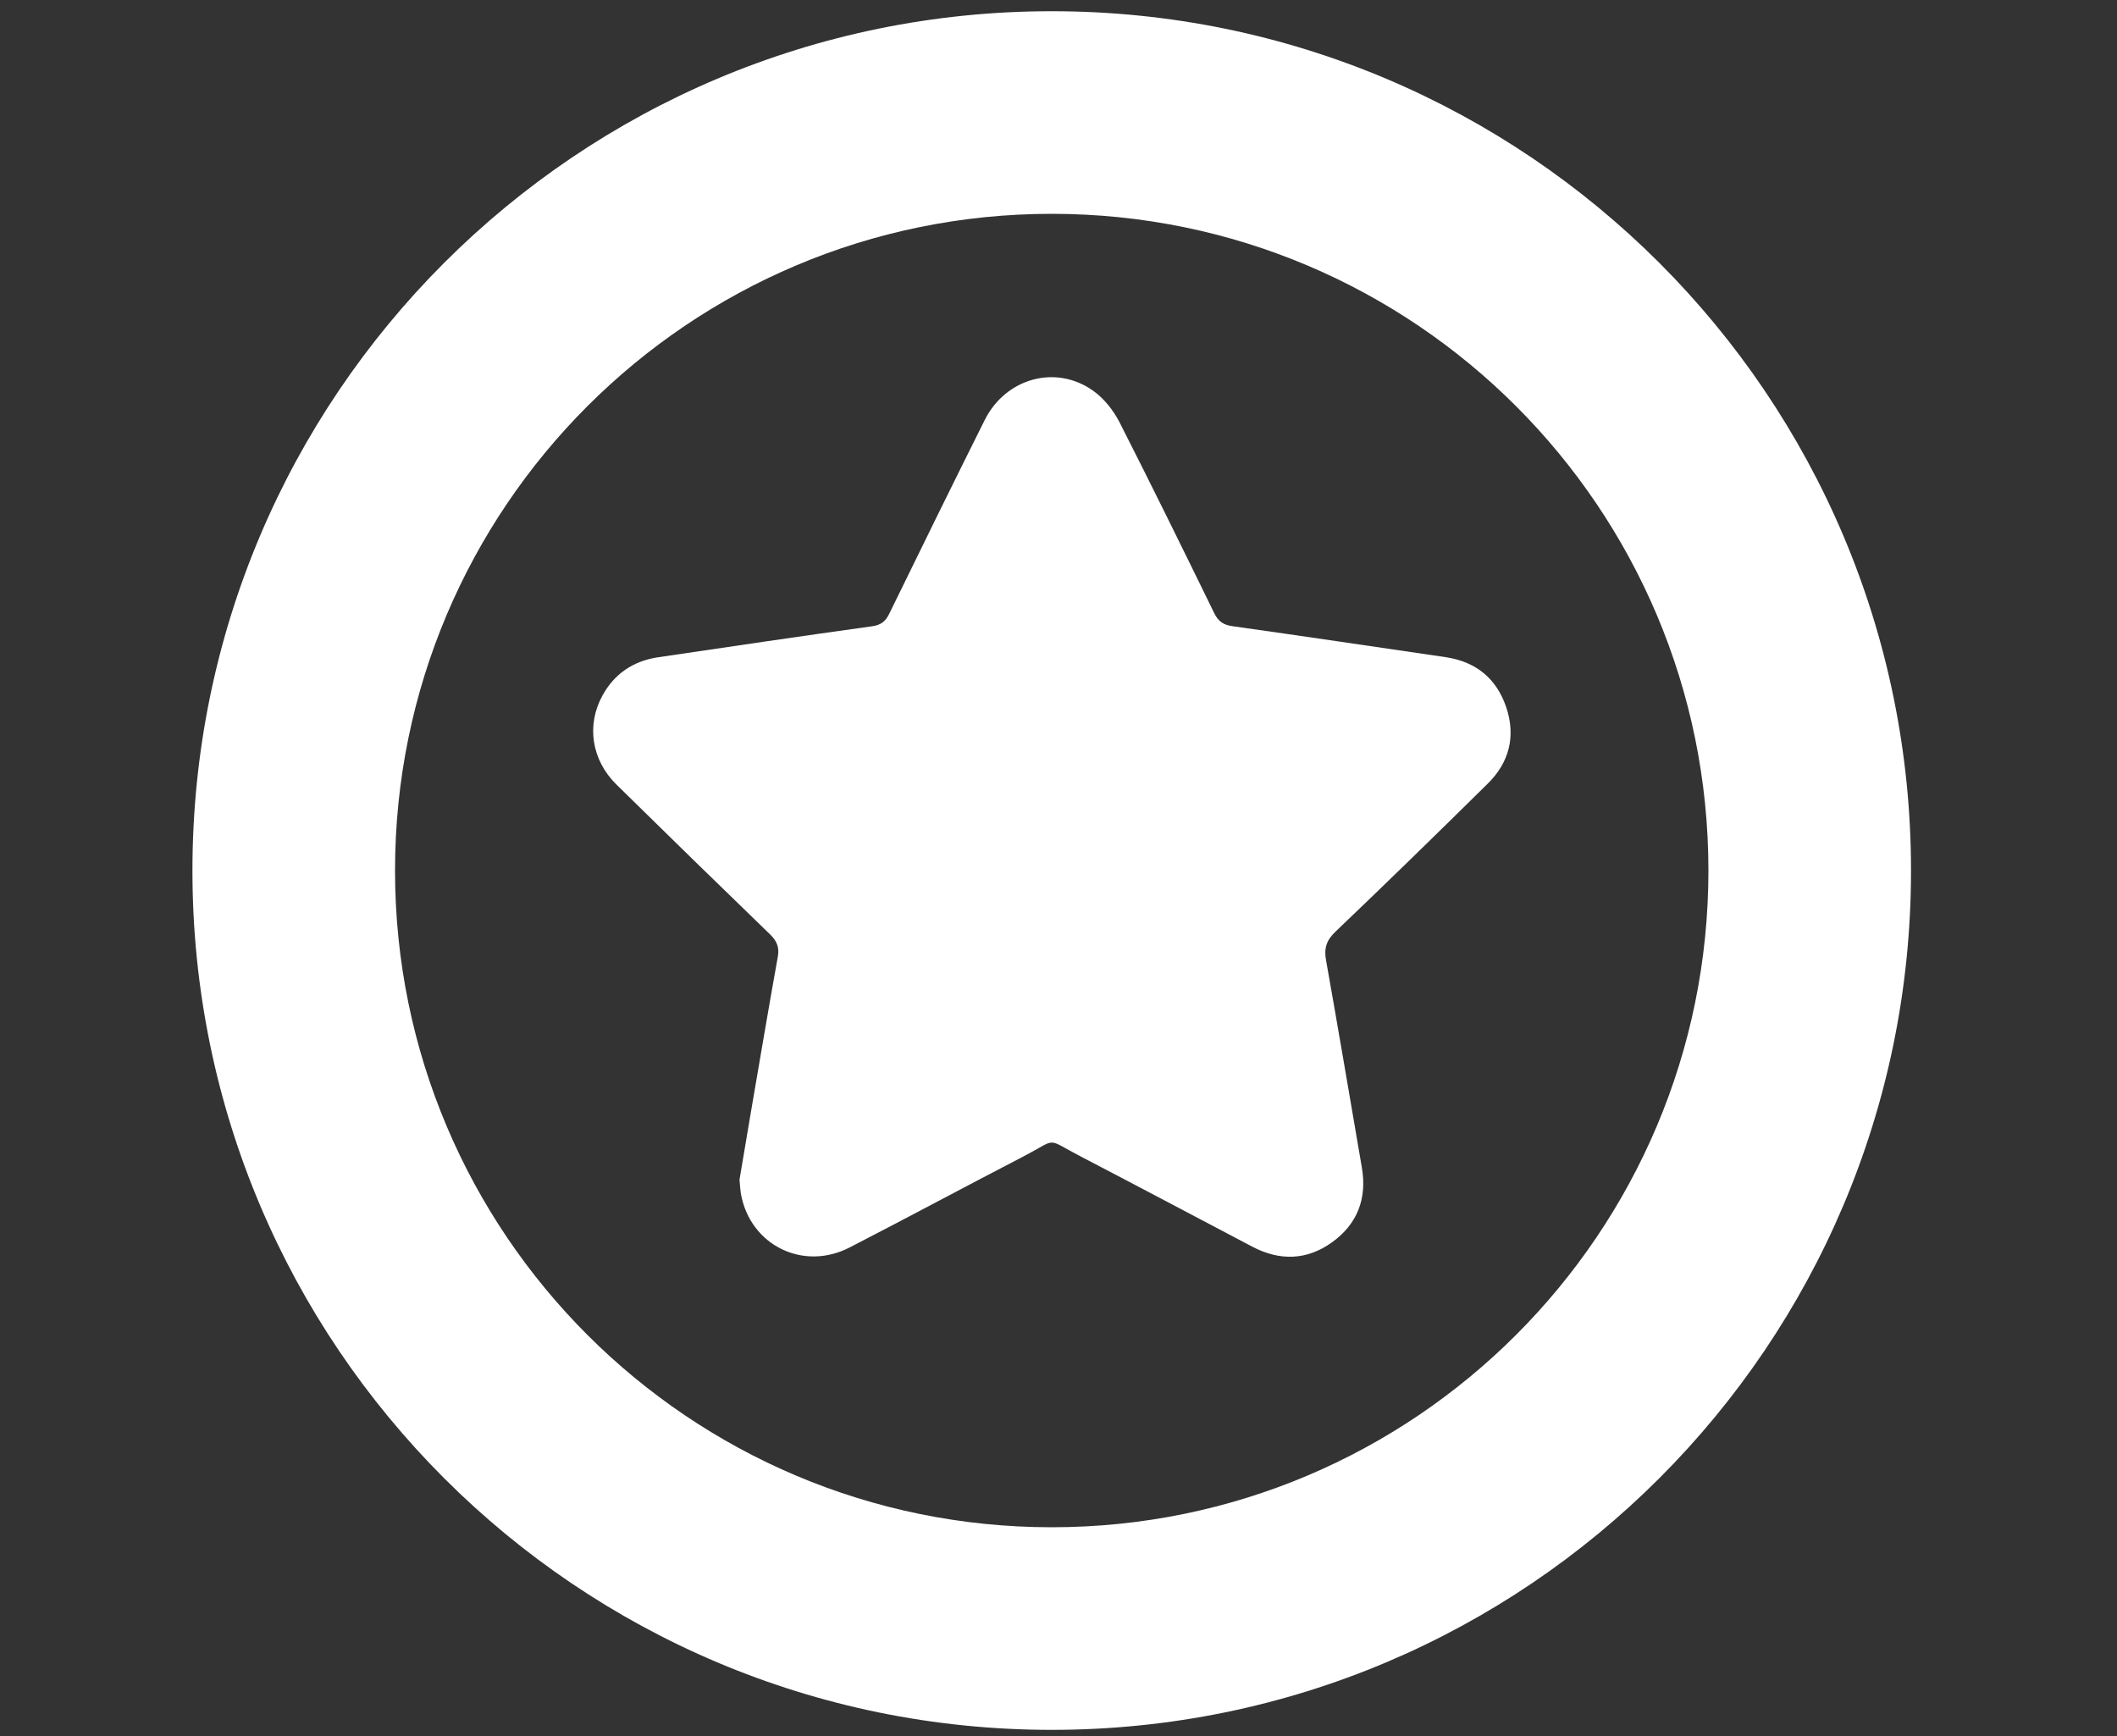 <?xml version="1.0" encoding="UTF-8"?>
<svg id="Layer_1" data-name="Layer 1" xmlns="http://www.w3.org/2000/svg" width="100" height="82" viewBox="0 0 100 82">
  <rect x="0" y="0" width="100" height="82" fill="#333333" stroke="none"/>
  <defs>
    <style>
      .cls-1 {
        fill: #fff;
      }
    </style>
  </defs>
  <path class="cls-1" d="M90.27,41.12c0,22.42-18.17,40.59-40.59,40.59S9.09,63.54,9.09,41.12,27.26,.53,49.68,.53s40.59,18.17,40.59,40.59ZM49.68,10.1c-17.13,0-31.02,13.89-31.02,31.02s13.89,31.02,31.02,31.02,31.02-13.89,31.02-31.02-13.89-31.02-31.02-31.02Z"/>
  <path class="cls-1" d="M34.93,55.73c.17-.99,.35-2.09,.54-3.2,.42-2.44,.83-4.89,1.27-7.33,.08-.43-.03-.73-.34-1.04-2.44-2.36-4.86-4.72-7.28-7.1-1.18-1.16-1.43-2.81-.66-4.21,.56-1.02,1.44-1.62,2.6-1.8,3.38-.5,6.76-1,10.15-1.47,.41-.06,.63-.24,.8-.6,1.49-3.05,2.99-6.11,4.51-9.15,.99-1.97,3.36-2.63,5.12-1.37,.51,.36,.95,.92,1.24,1.48,1.52,2.99,3,6,4.47,9.01,.19,.4,.44,.57,.88,.63,3.35,.47,6.7,.97,10.05,1.46,1.43,.21,2.41,1,2.87,2.37,.46,1.37,.14,2.61-.88,3.61-2.38,2.35-4.77,4.68-7.19,6.99-.42,.4-.55,.78-.44,1.36,.58,3.26,1.13,6.52,1.69,9.78,.25,1.46-.21,2.67-1.41,3.53-1.18,.85-2.46,.89-3.76,.21-2.72-1.43-5.43-2.87-8.16-4.29-1.63-.85-1.02-.83-2.61,0-2.76,1.43-5.49,2.9-8.25,4.32-2.2,1.14-4.7-.1-5.14-2.52-.03-.18-.04-.37-.07-.69Z"/>
</svg>